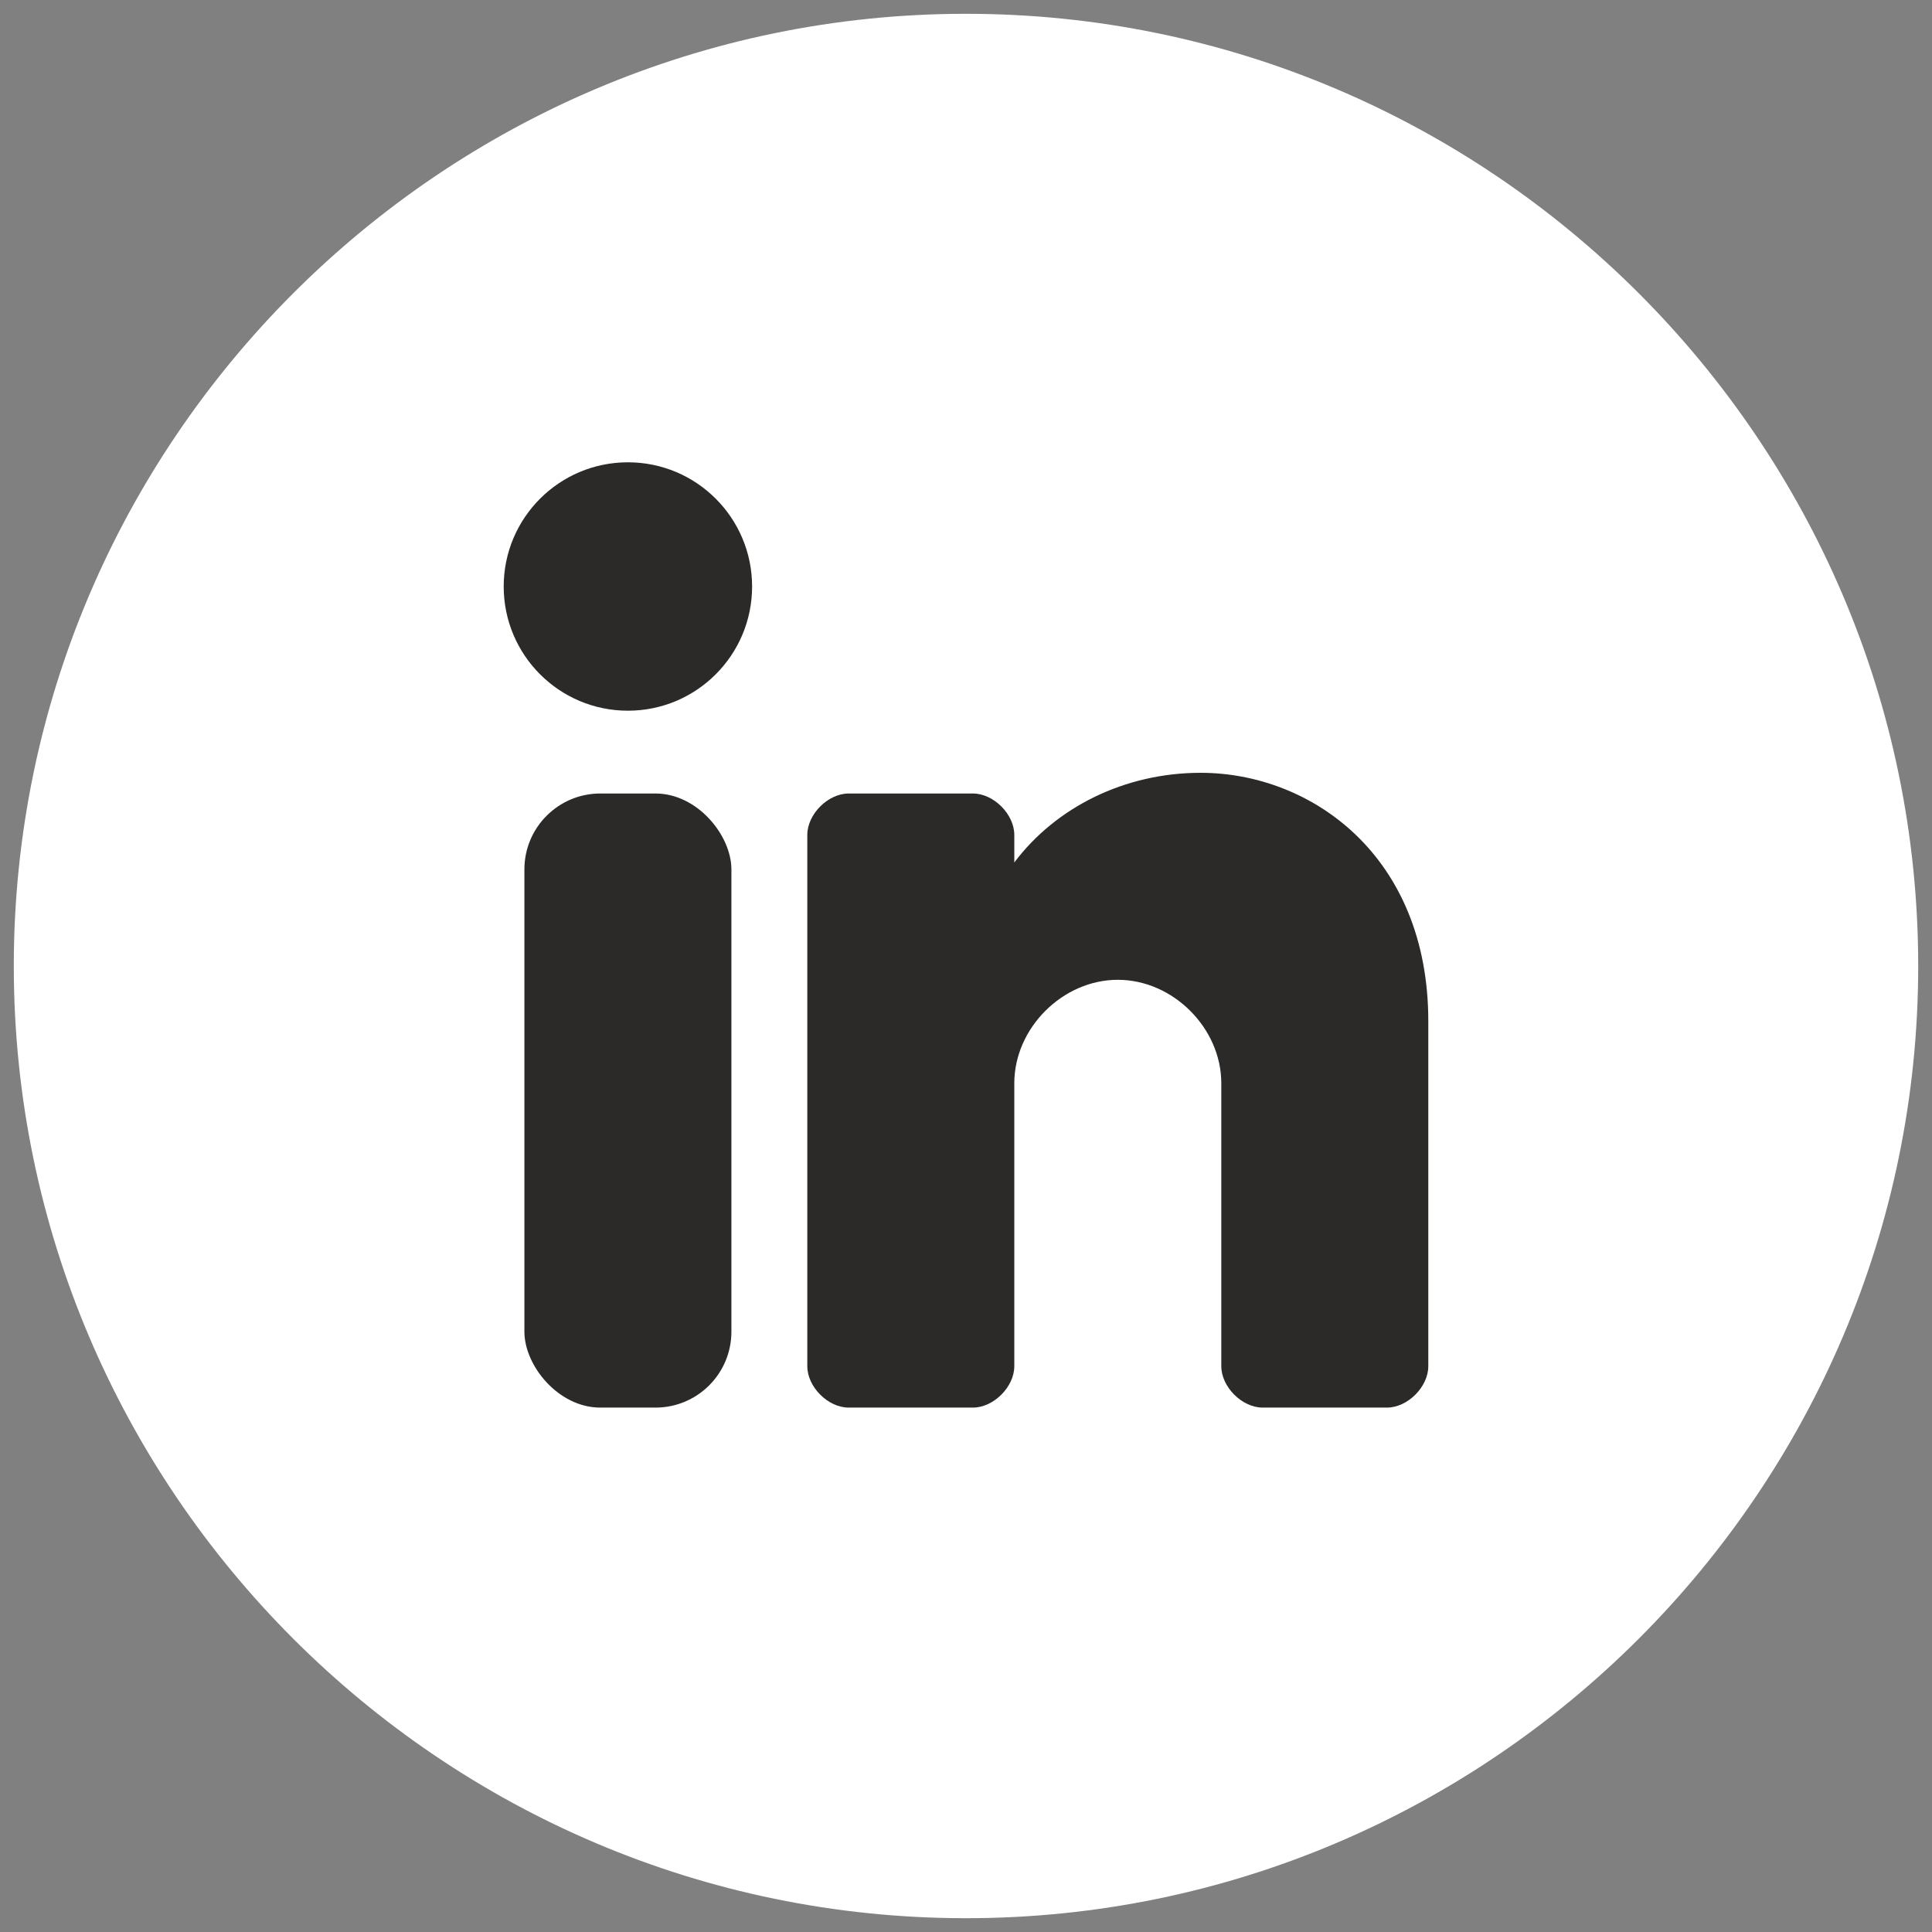 <?xml version="1.0" encoding="UTF-8"?>
<svg id="Layer_1" xmlns="http://www.w3.org/2000/svg" version="1.1" viewBox="0 0 28 28">
  <rect x="0" y="0" width="28" height="28" fill="#808080" stroke="none"/>
  <!-- Generator: Adobe Illustrator 29.4.0, SVG Export Plug-In . SVG Version: 2.1.0 Build 152)  -->
  <defs>
    <style>
      .st0 {
        fill: #fff;
      }

      .st1 {
        fill: #2b2a28;
      }
    </style>
  </defs>
  <path class="st0" d="M27.8,14c0,7.6-6.2,13.8-13.8,13.8h0C6.4,27.8.2,21.6.2,14H.2C.2,6.4,6.4.2,14,.2h0c7.6,0,13.8,6.2,13.8,13.8h0Z"/>
  <circle class="st1" cx="9.1" cy="8.5" r="1.8"/>
  <rect class="st1" x="7.6" y="11.5" width="3" height="8.9" rx="1.1" ry="1.1"/>
  <path class="st1" d="M20.7,14.8v5c0,.3-.3.6-.6.6h-1.8c-.3,0-.6-.3-.6-.6v-4.1c0-.8-.7-1.5-1.5-1.5s-1.5.7-1.5,1.5v4.1c0,.3-.3.6-.6.6h-1.8c-.3,0-.6-.3-.6-.6v-7.7c0-.3.3-.6.6-.6h1.8c.3,0,.6.3.6.6v.4c.6-.8,1.6-1.3,2.7-1.3,1.6,0,3.3,1.2,3.3,3.6Z"/>
</svg>